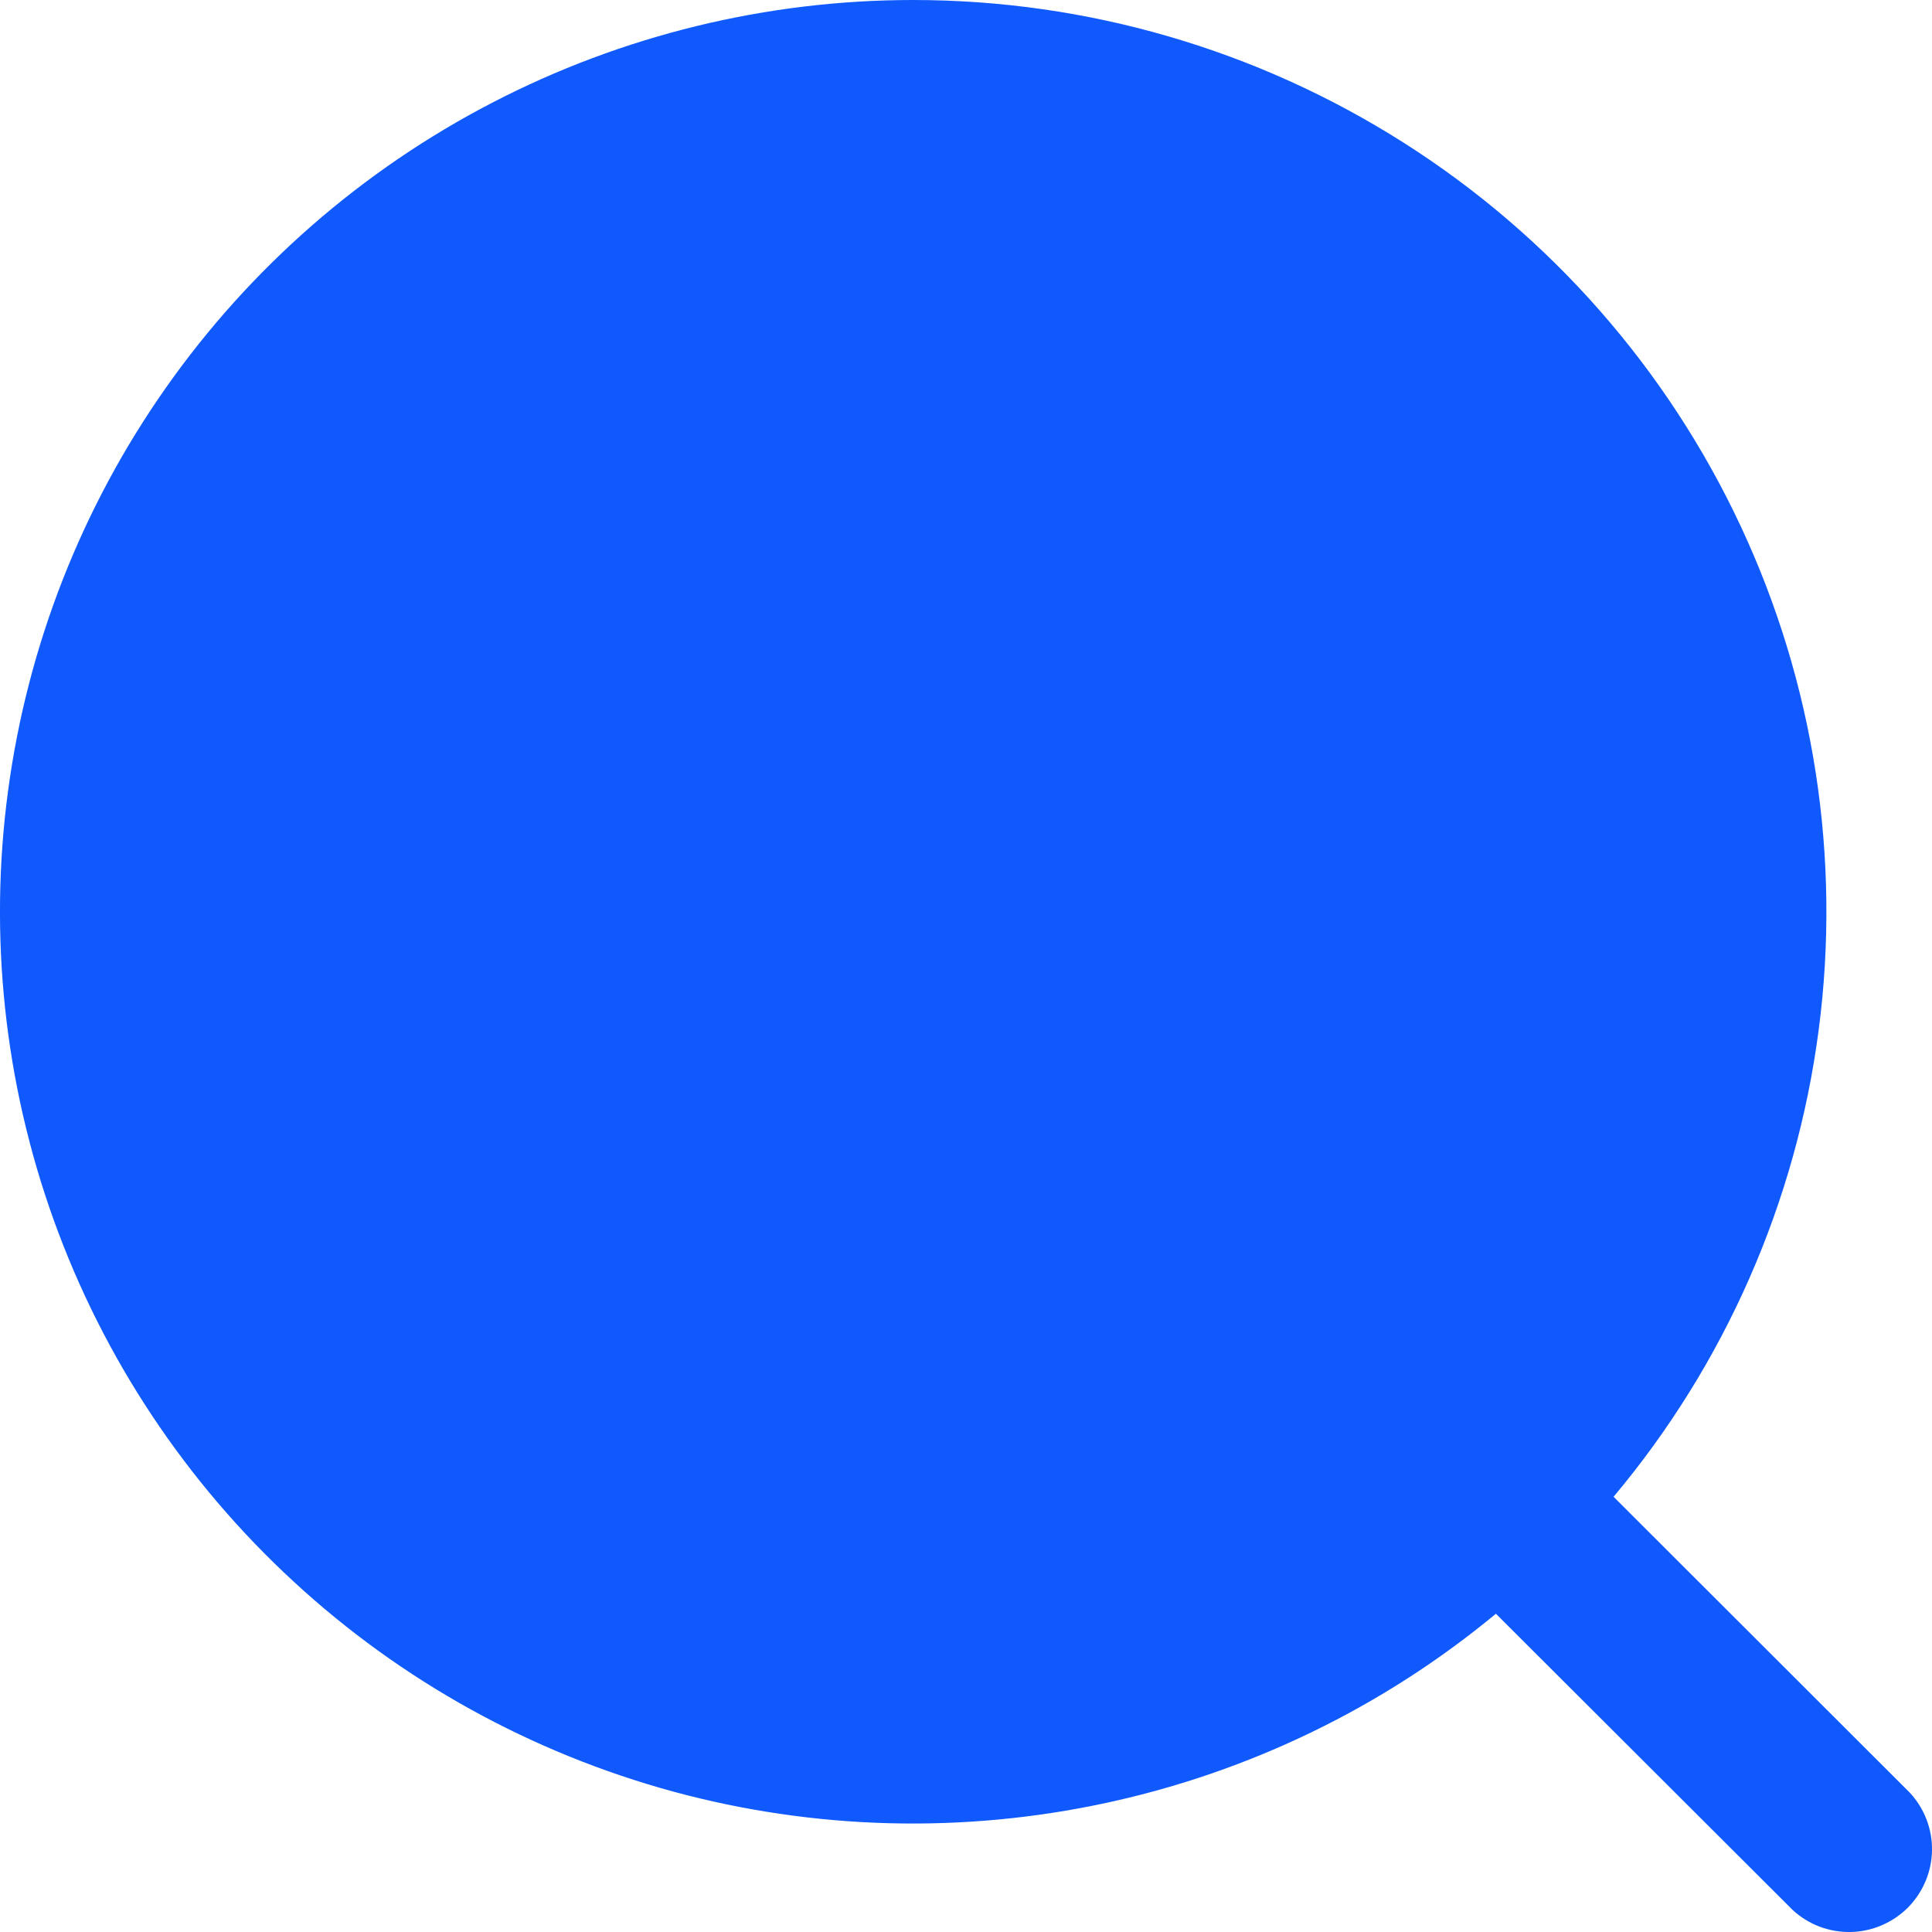 <svg width="11" height="11" viewBox="0 0 11 11" fill="none" xmlns="http://www.w3.org/2000/svg">
<path d="M5.199 1.34716e-08C4.365 5.40066e-05 3.542 0.201 2.802 0.585C2.061 0.969 1.424 1.526 0.945 2.207C0.465 2.889 0.157 3.676 0.046 4.502C-0.065 5.328 0.025 6.168 0.308 6.952C0.591 7.736 1.059 8.44 1.672 9.005C2.285 9.571 3.026 9.98 3.831 10.2C4.636 10.419 5.482 10.441 6.298 10.265C7.114 10.089 7.875 9.72 8.517 9.188L10.205 10.873C10.295 10.957 10.413 11.002 10.536 11C10.658 10.998 10.775 10.948 10.862 10.862C10.948 10.775 10.998 10.659 11 10.536C11.002 10.414 10.957 10.296 10.873 10.206L9.187 8.522C9.822 7.765 10.227 6.843 10.355 5.863C10.483 4.884 10.329 3.889 9.91 2.994C9.491 2.099 8.826 1.342 7.991 0.812C7.157 0.282 6.188 -7.11204e-05 5.199 1.34716e-08Z" fill="#105AFD"/>
</svg>
